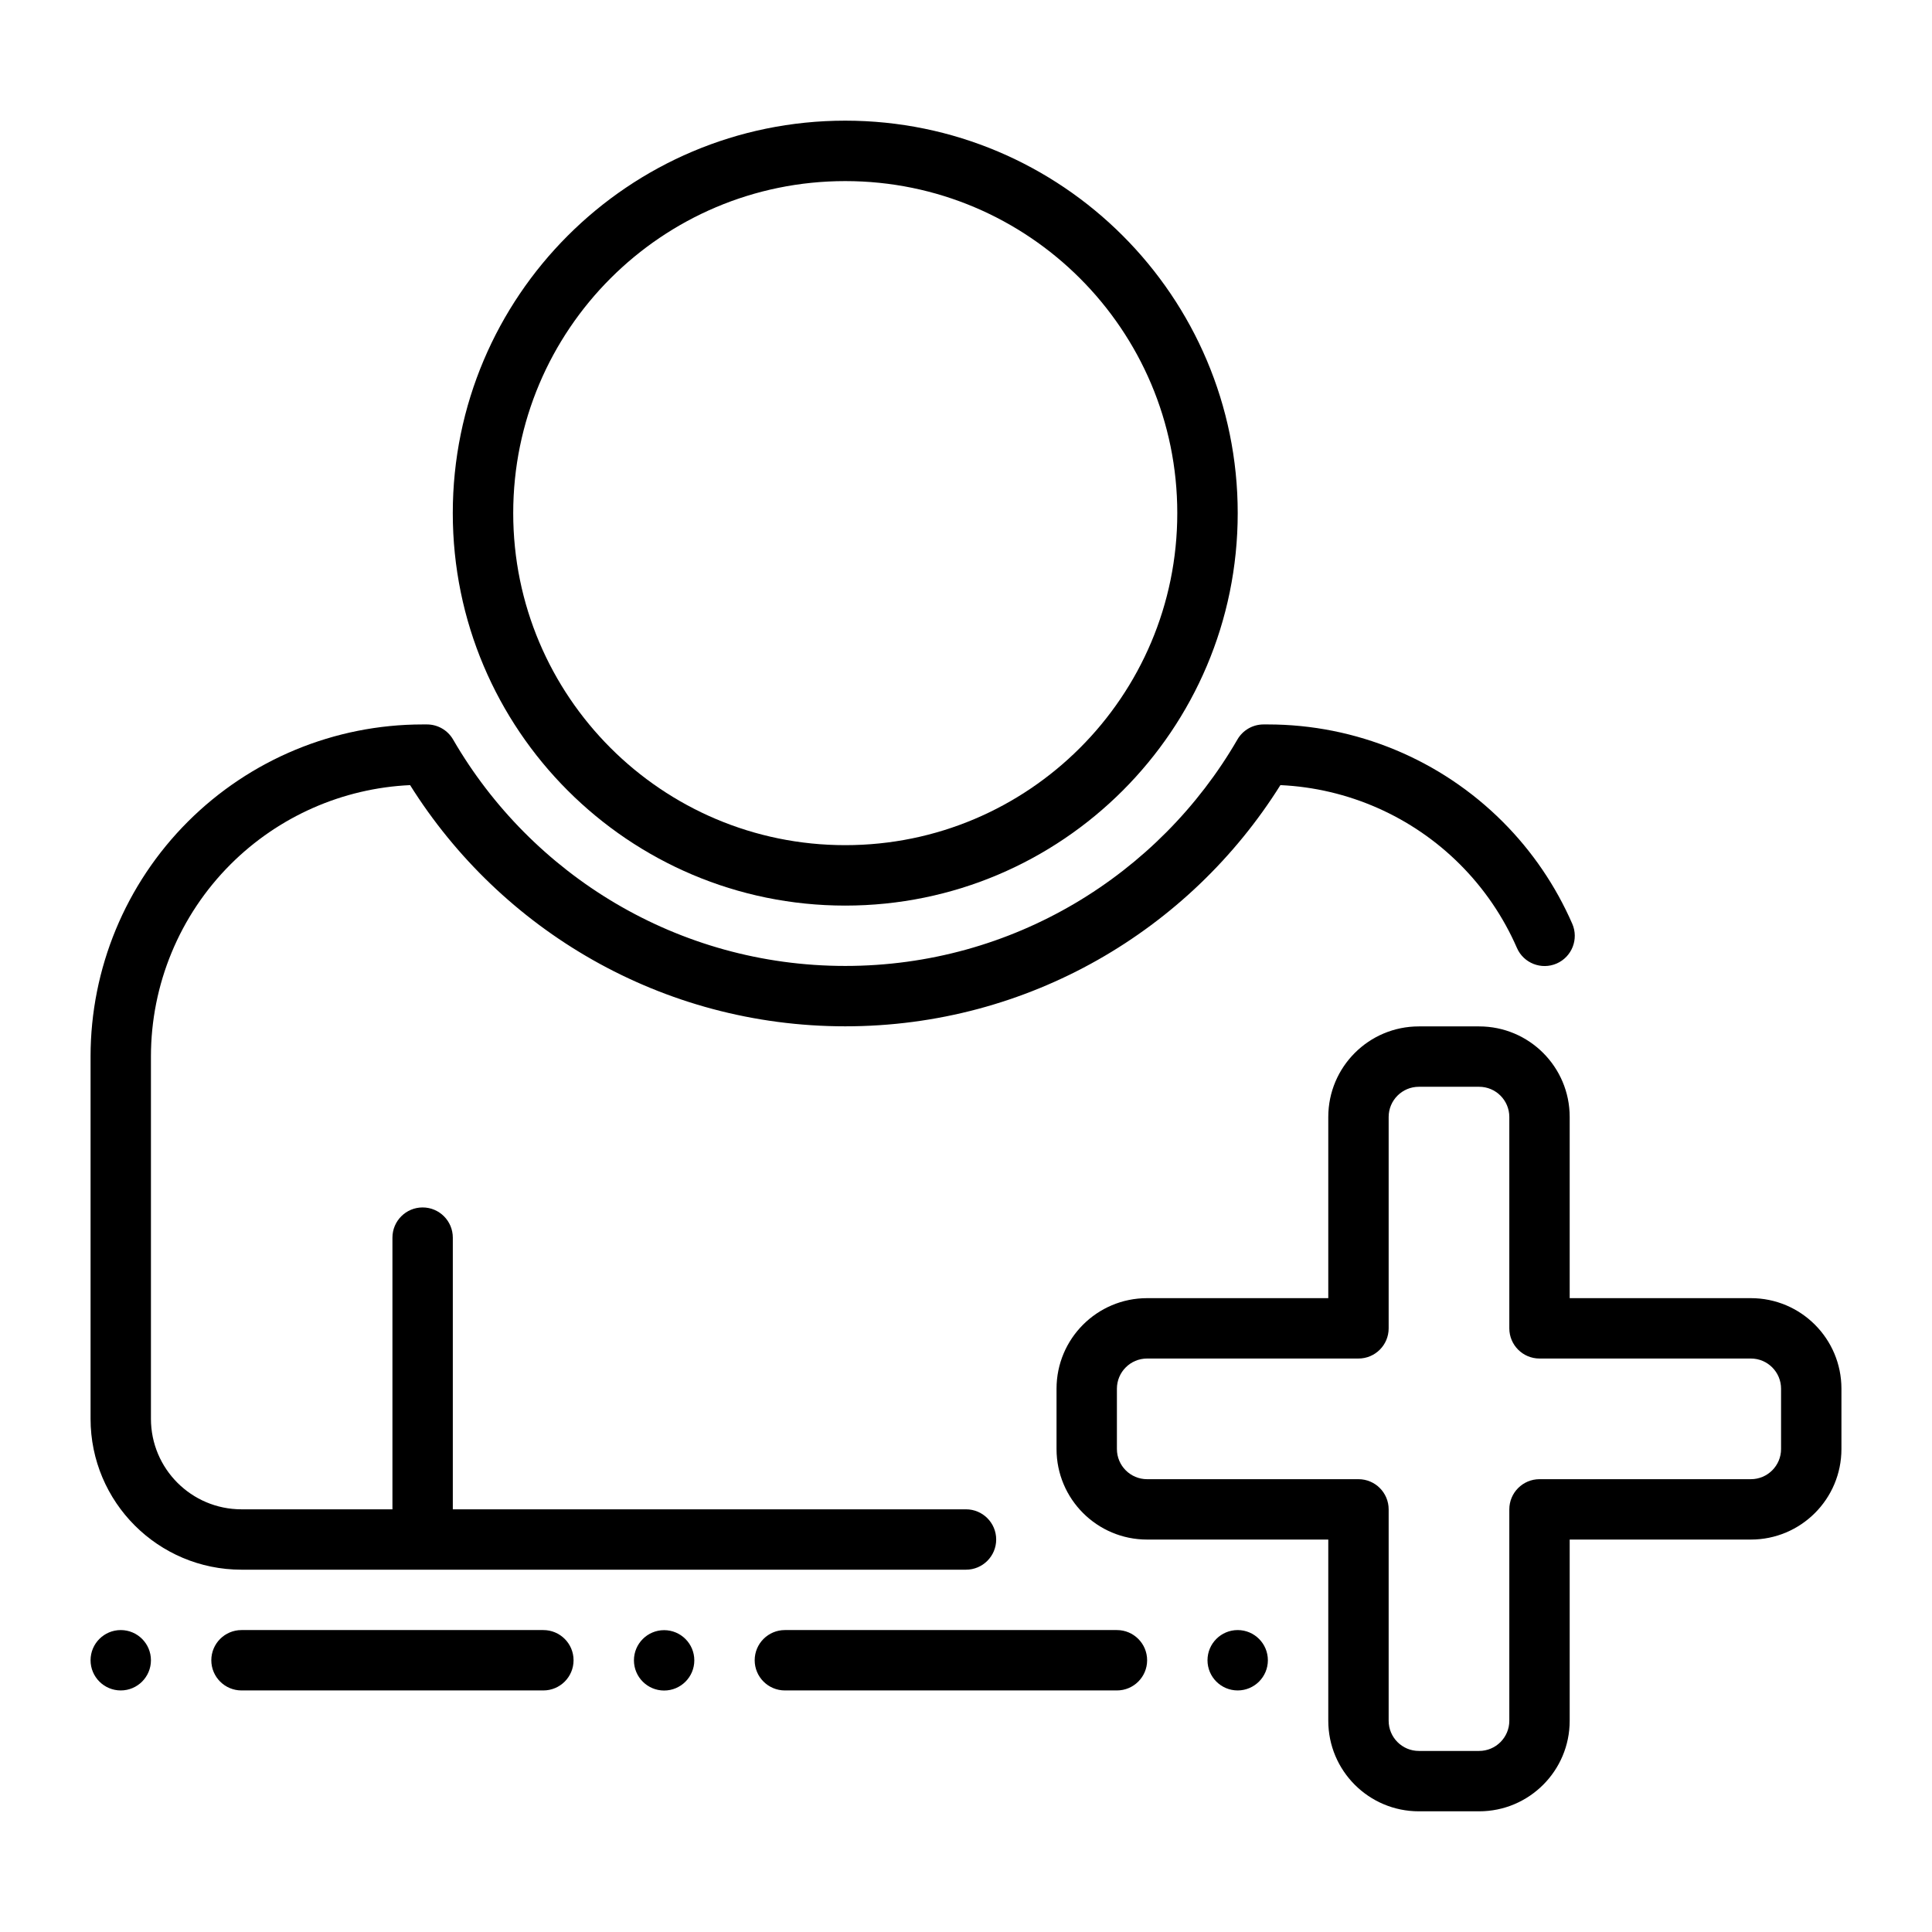 <svg id="svg36" clip-rule="evenodd" fill-rule="evenodd" height="512" stroke-linejoin="round" stroke-miterlimit="2" viewBox="0 0 64 64" width="512" xmlns="http://www.w3.org/2000/svg" xmlns:svg="http://www.w3.org/2000/svg"><path id="path4" d="m44.001 43.003v-6.002c0-1.657 1.343-3 3-3h1.997c1.657 0 3 1.343 3 3v6.002h6.002c1.657 0 3 1.343 3 3v1.997c0 1.657-1.343 3-3 3h-6.002v6.002c0 1.657-1.343 3-3 3h-1.997c-1.657 0-3-1.343-3-3v-6.002h-6.002c-1.657 0-3-1.343-3-3v-1.997c0-1.657 1.343-3 3-3zm5.997 1c0 .552.448 1 1 1h7.002c.552 0 1 .448 1 1v1.997c0 .552-.448 1-1 1h-7.002c-.552 0-1 .448-1 1v7.002c0 .552-.448 1-1 1h-1.997c-.552 0-1-.448-1-1v-7.002c0-.552-.448-1-1-1h-7.002c-.552 0-1-.448-1-1v-1.997c0-.552.448-1 1-1h7.002c.552 0 1-.448 1-1v-7.002c0-.552.448-1 1-1h1.997c.552 0 1 .448 1 1z"/><path id="path6" d="m8 55.998h10c.552 0 1-.448 1-1s-.448-1-1-1h-10c-.552 0-1.0.448-1 1s.448 1 1 1z" stroke-width=".461"/><path id="path10" d="m26 55.998h11c.552 0 1-.448 1-1s-.448-1-1-1h-11c-.552 0-1.0.448-1 1s.448 1 1 1z" stroke-width=".484"/><g stroke-width=".25"><path id="circle14" d="m4 55.998c-.552 0-1-.448-1-1s.448-1 1-1 1 .448 1 1-.448 1-1 1z"/><path id="circle18" d="m22 56.001c-.552 0-1-.448-1-1s.448-1 1-1 1 .448 1 1-.448 1-1 1z"/><path id="circle22" d="m41 55.998c-.552 0-1-.448-1-1s.448-1 1-1 1 .448 1 1-.448 1-1 1z"/></g><path id="path26" d="m28 3.997c-7.176 0-13.001 5.825-13.001 13.001s5.825 13.001 13.001 13.001 13.001-5.825 13.001-13.001-5.825-13.001-13.001-13.001zm0 2.002c6.072 0 10.999 4.927 10.999 10.999s-4.927 10.999-10.999 10.999-10.999-4.927-10.999-10.999 4.927-10.999 10.999-10.999z" stroke-width="2.4"/><path id="path30" d="m32 51.998h-24c-2.761 0-5-2.238-5-5v-12c0-2.917 1.159-5.715 3.222-7.778s4.861-3.222 7.778-3.222h.143c.357 0 .687.19.866.499 2.595 4.482 7.443 7.501 12.991 7.501s10.396-3.019 12.991-7.501c.179-.309.509-.499.866-.499h.143c2.917 0 5.715 1.159 7.778 3.222.983.983 1.76 2.132 2.305 3.381.221.506-.011 1.096-.517 1.317-.506.22-1.096-.011-1.316-.517-.446-1.023-1.082-1.963-1.886-2.767-1.59-1.589-3.713-2.523-5.949-2.626-3.006 4.798-8.341 7.99-14.415 7.99s-11.409-3.192-14.415-7.99c-2.236.103-4.359 1.037-5.949 2.626-1.688 1.688-2.636 3.977-2.636 6.364v12c0 1.657 1.343 3 3 3h5v-9c0-.552.448-1 1-1s1 .448 1 1v9h17c.552 0 1 .448 1 1s-.448 1-1 1z"/></svg>
